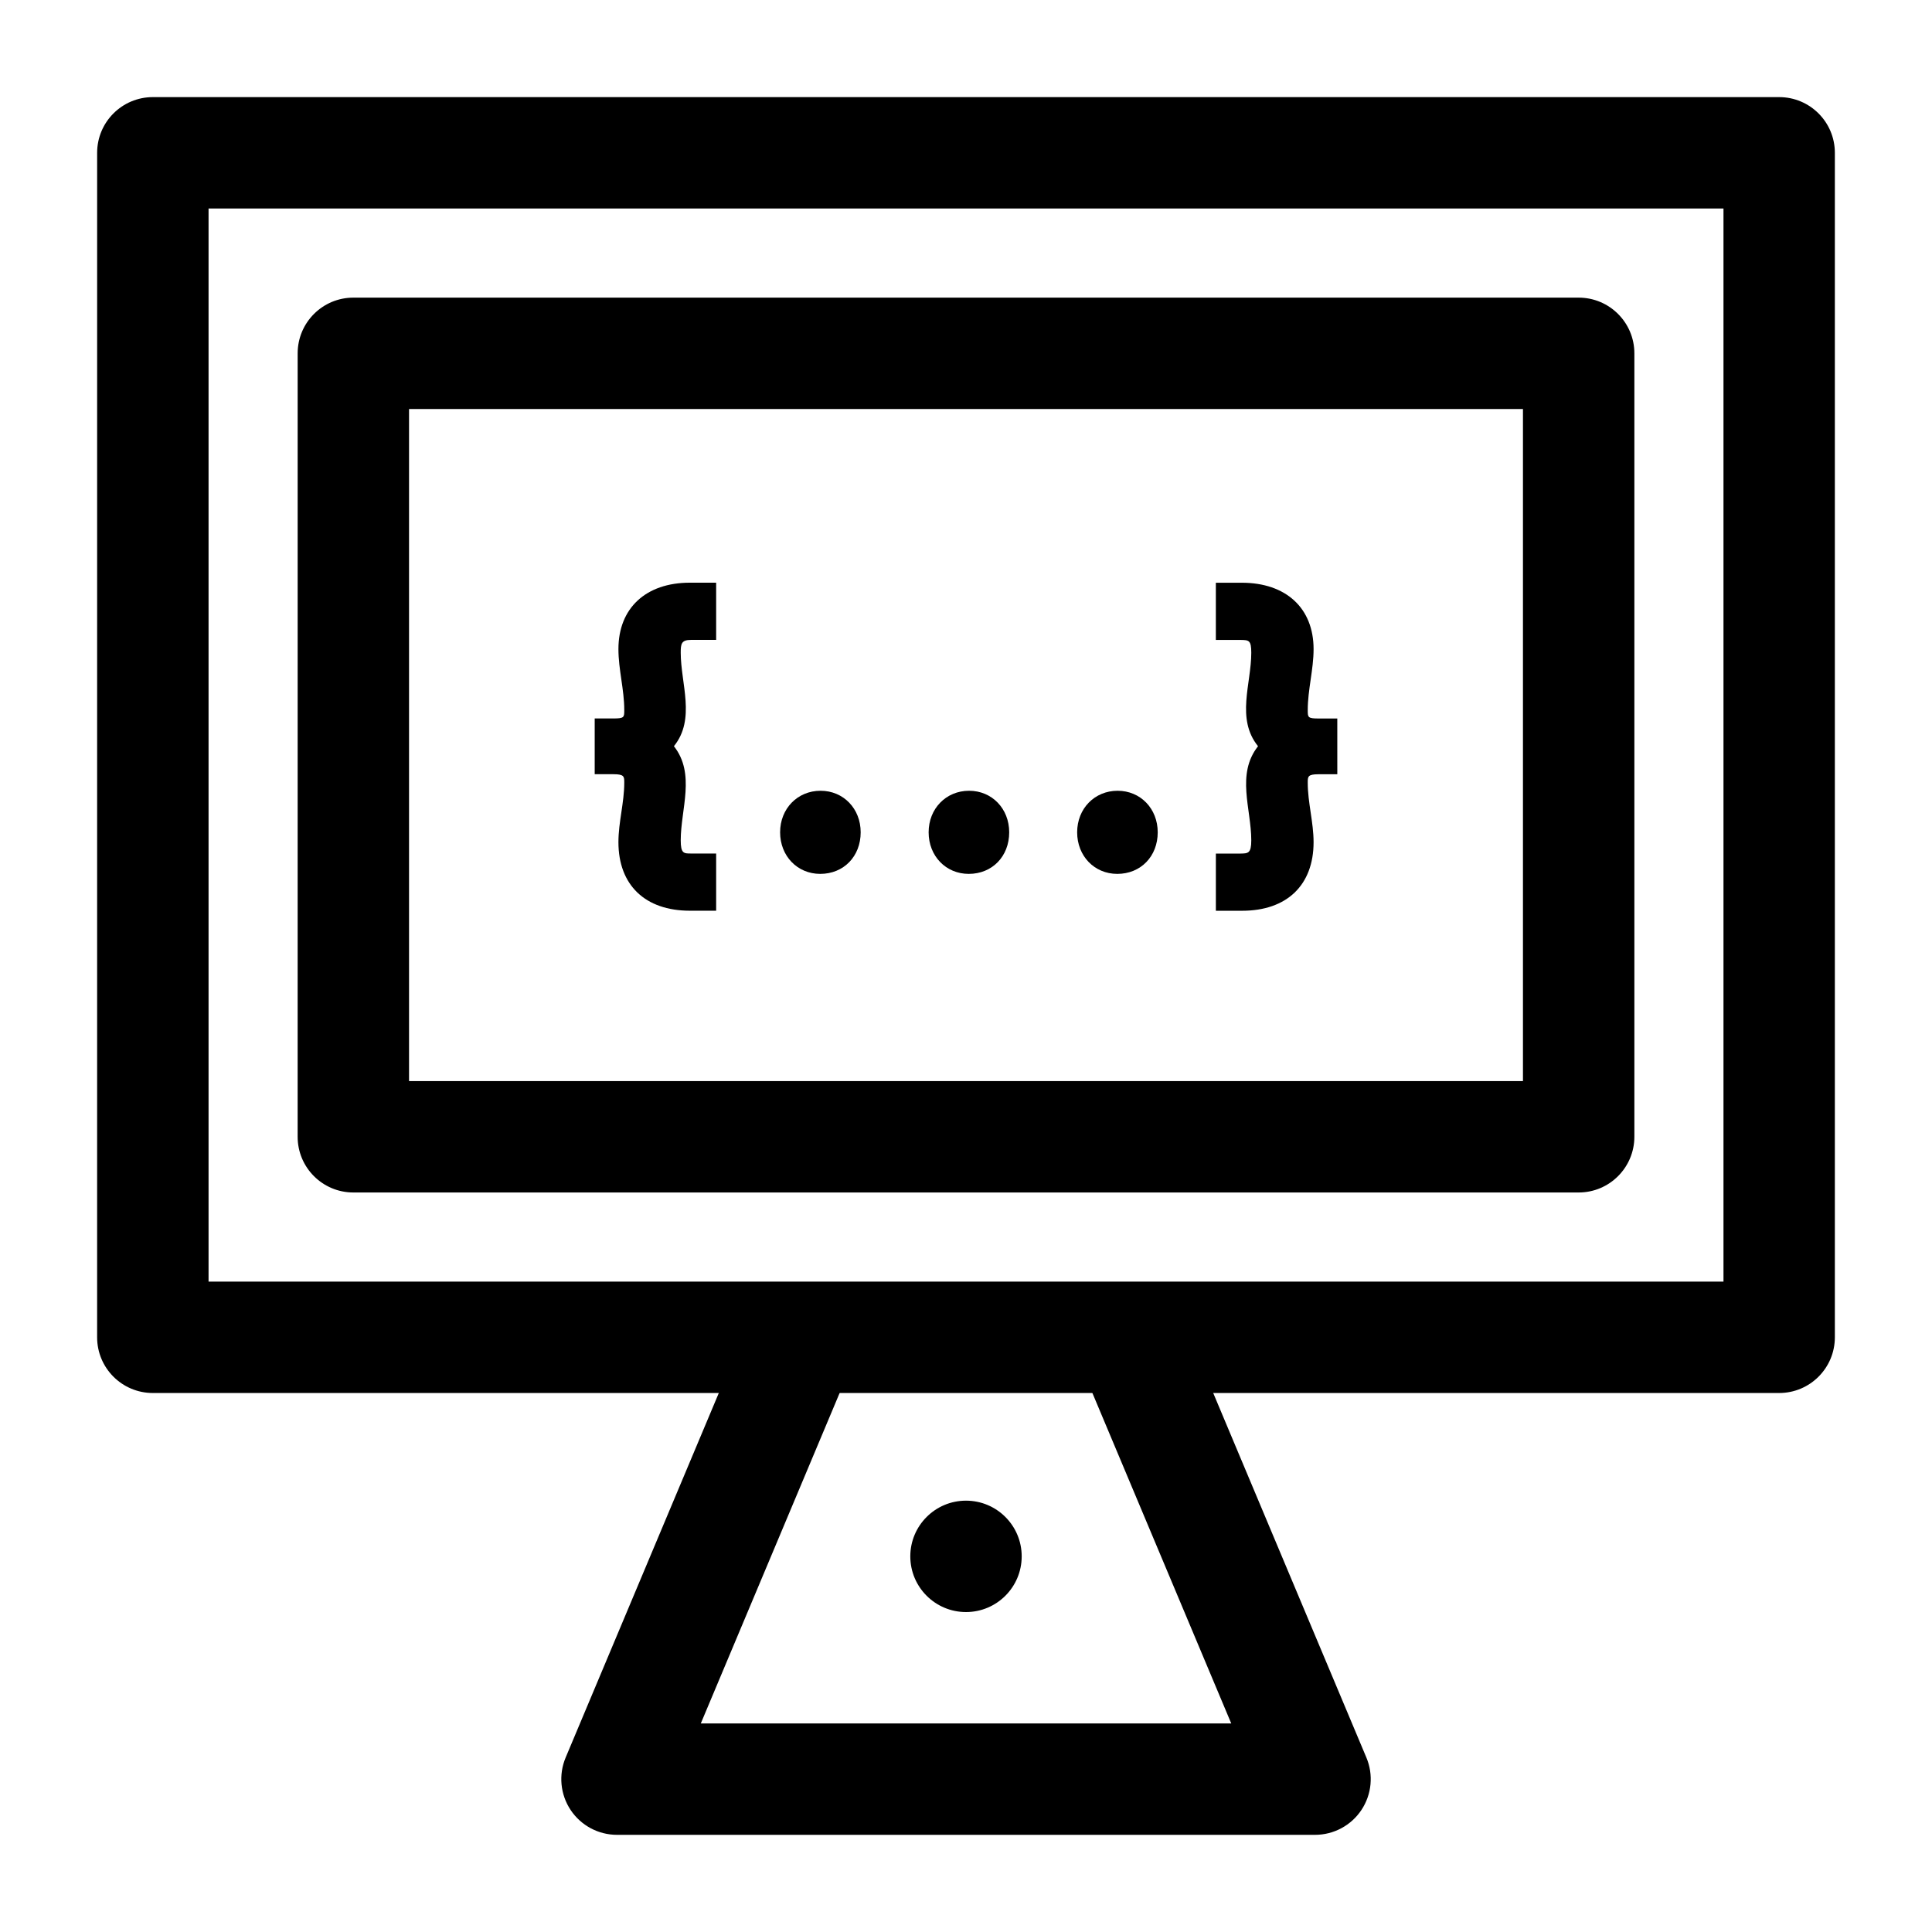 <?xml version="1.0" encoding="UTF-8"?>
<!-- Uploaded to: SVG Repo, www.svgrepo.com, Generator: SVG Repo Mixer Tools -->
<svg fill="#000000" width="800px" height="800px" version="1.1" viewBox="144 144 512 512" xmlns="http://www.w3.org/2000/svg">
 <g>
  <path d="m615.5 513.16h-431c-8.152 0-14.762-6.609-14.762-14.762l0.004-313.9c0-8.152 6.609-14.762 14.762-14.762h430.99c8.152 0 14.762 6.609 14.762 14.762v313.9c-0.004 8.152-6.609 14.762-14.762 14.762zm-416.23-29.52h401.47v-284.38h-401.47z"/>
  <path d="m562.36 460.02h-324.72c-8.152 0-14.762-6.609-14.762-14.762l0.004-207.62c0-8.152 6.609-14.762 14.762-14.762h324.72c8.152 0 14.762 6.609 14.762 14.762v207.62c-0.008 8.152-6.613 14.762-14.766 14.762zm-309.96-29.52h295.2v-178.11h-295.2z"/>
  <path d="m492.5 630.25h-184.99c-4.941 0-9.559-2.477-12.293-6.59-2.734-4.117-3.227-9.328-1.316-13.887l49.199-117.1 27.215 11.434-40.594 96.621h140.57l-40.598-96.617 27.215-11.434 49.199 117.1c1.914 4.559 1.422 9.77-1.316 13.887-2.734 4.113-7.348 6.586-12.289 6.586z"/>
  <path d="m414.76 556.45c0 8.152-6.609 14.762-14.758 14.762-8.152 0-14.762-6.609-14.762-14.762 0-8.148 6.609-14.758 14.762-14.758 8.148 0 14.758 6.609 14.758 14.758"/>
  <path d="m307.89 316.01c0 5.434 1.547 10.73 1.547 16.152 0 1.941 0 2.238-2.914 2.238h-4.922v14.773h4.922c2.914 0 2.914 0.609 2.914 2.238 0 5.293-1.547 10.461-1.547 15.766 0 11.379 7.082 18.172 18.945 18.172h6.953v-15.16h-6.664c-1.926 0-2.723 0-2.723-3.496 0-8.285 3.981-17.59-1.805-24.945 5.832-7.195 1.805-16.59 1.805-24.773 0-2.312 0.145-3.398 2.723-3.398h6.664v-15.16h-6.953c-11.688 0.004-18.945 6.746-18.945 17.594z"/>
  <path d="m361.46 353.56c-6.113 0-10.723 4.734-10.723 11.012 0 6.277 4.57 11.016 10.629 11.016 6.215 0 10.723-4.633 10.723-11.016 0-6.277-4.57-11.012-10.629-11.012z"/>
  <path d="m400.82 353.56c-6.113 0-10.723 4.734-10.723 11.012 0 6.277 4.57 11.016 10.629 11.016 6.215 0 10.723-4.633 10.723-11.016 0-6.277-4.57-11.012-10.629-11.012z"/>
  <path d="m440.18 353.56c-6.113 0-10.723 4.734-10.723 11.012 0 6.277 4.57 11.016 10.629 11.016 6.215 0 10.723-4.633 10.723-11.016 0-6.277-4.57-11.012-10.629-11.012z"/>
  <path d="m493.48 334.41c-2.914 0-2.914-0.297-2.914-2.238 0-5.422 1.547-10.723 1.547-16.152 0-10.852-7.297-17.59-19.043-17.59h-6.856v15.16h6.578c2.156 0.039 2.809 0.051 2.809 3.402 0 8.277-4.098 17.465 1.789 24.766-5.852 7.441-1.789 16.578-1.789 24.949 0 3.445-0.852 3.461-2.816 3.496h-6.566v15.16h6.949c11.863 0 18.945-6.793 18.945-18.172 0-5.305-1.547-10.473-1.547-15.766 0-1.629 0-2.238 2.914-2.238h4.922l-0.004-14.777z"/>
 </g>
</svg>